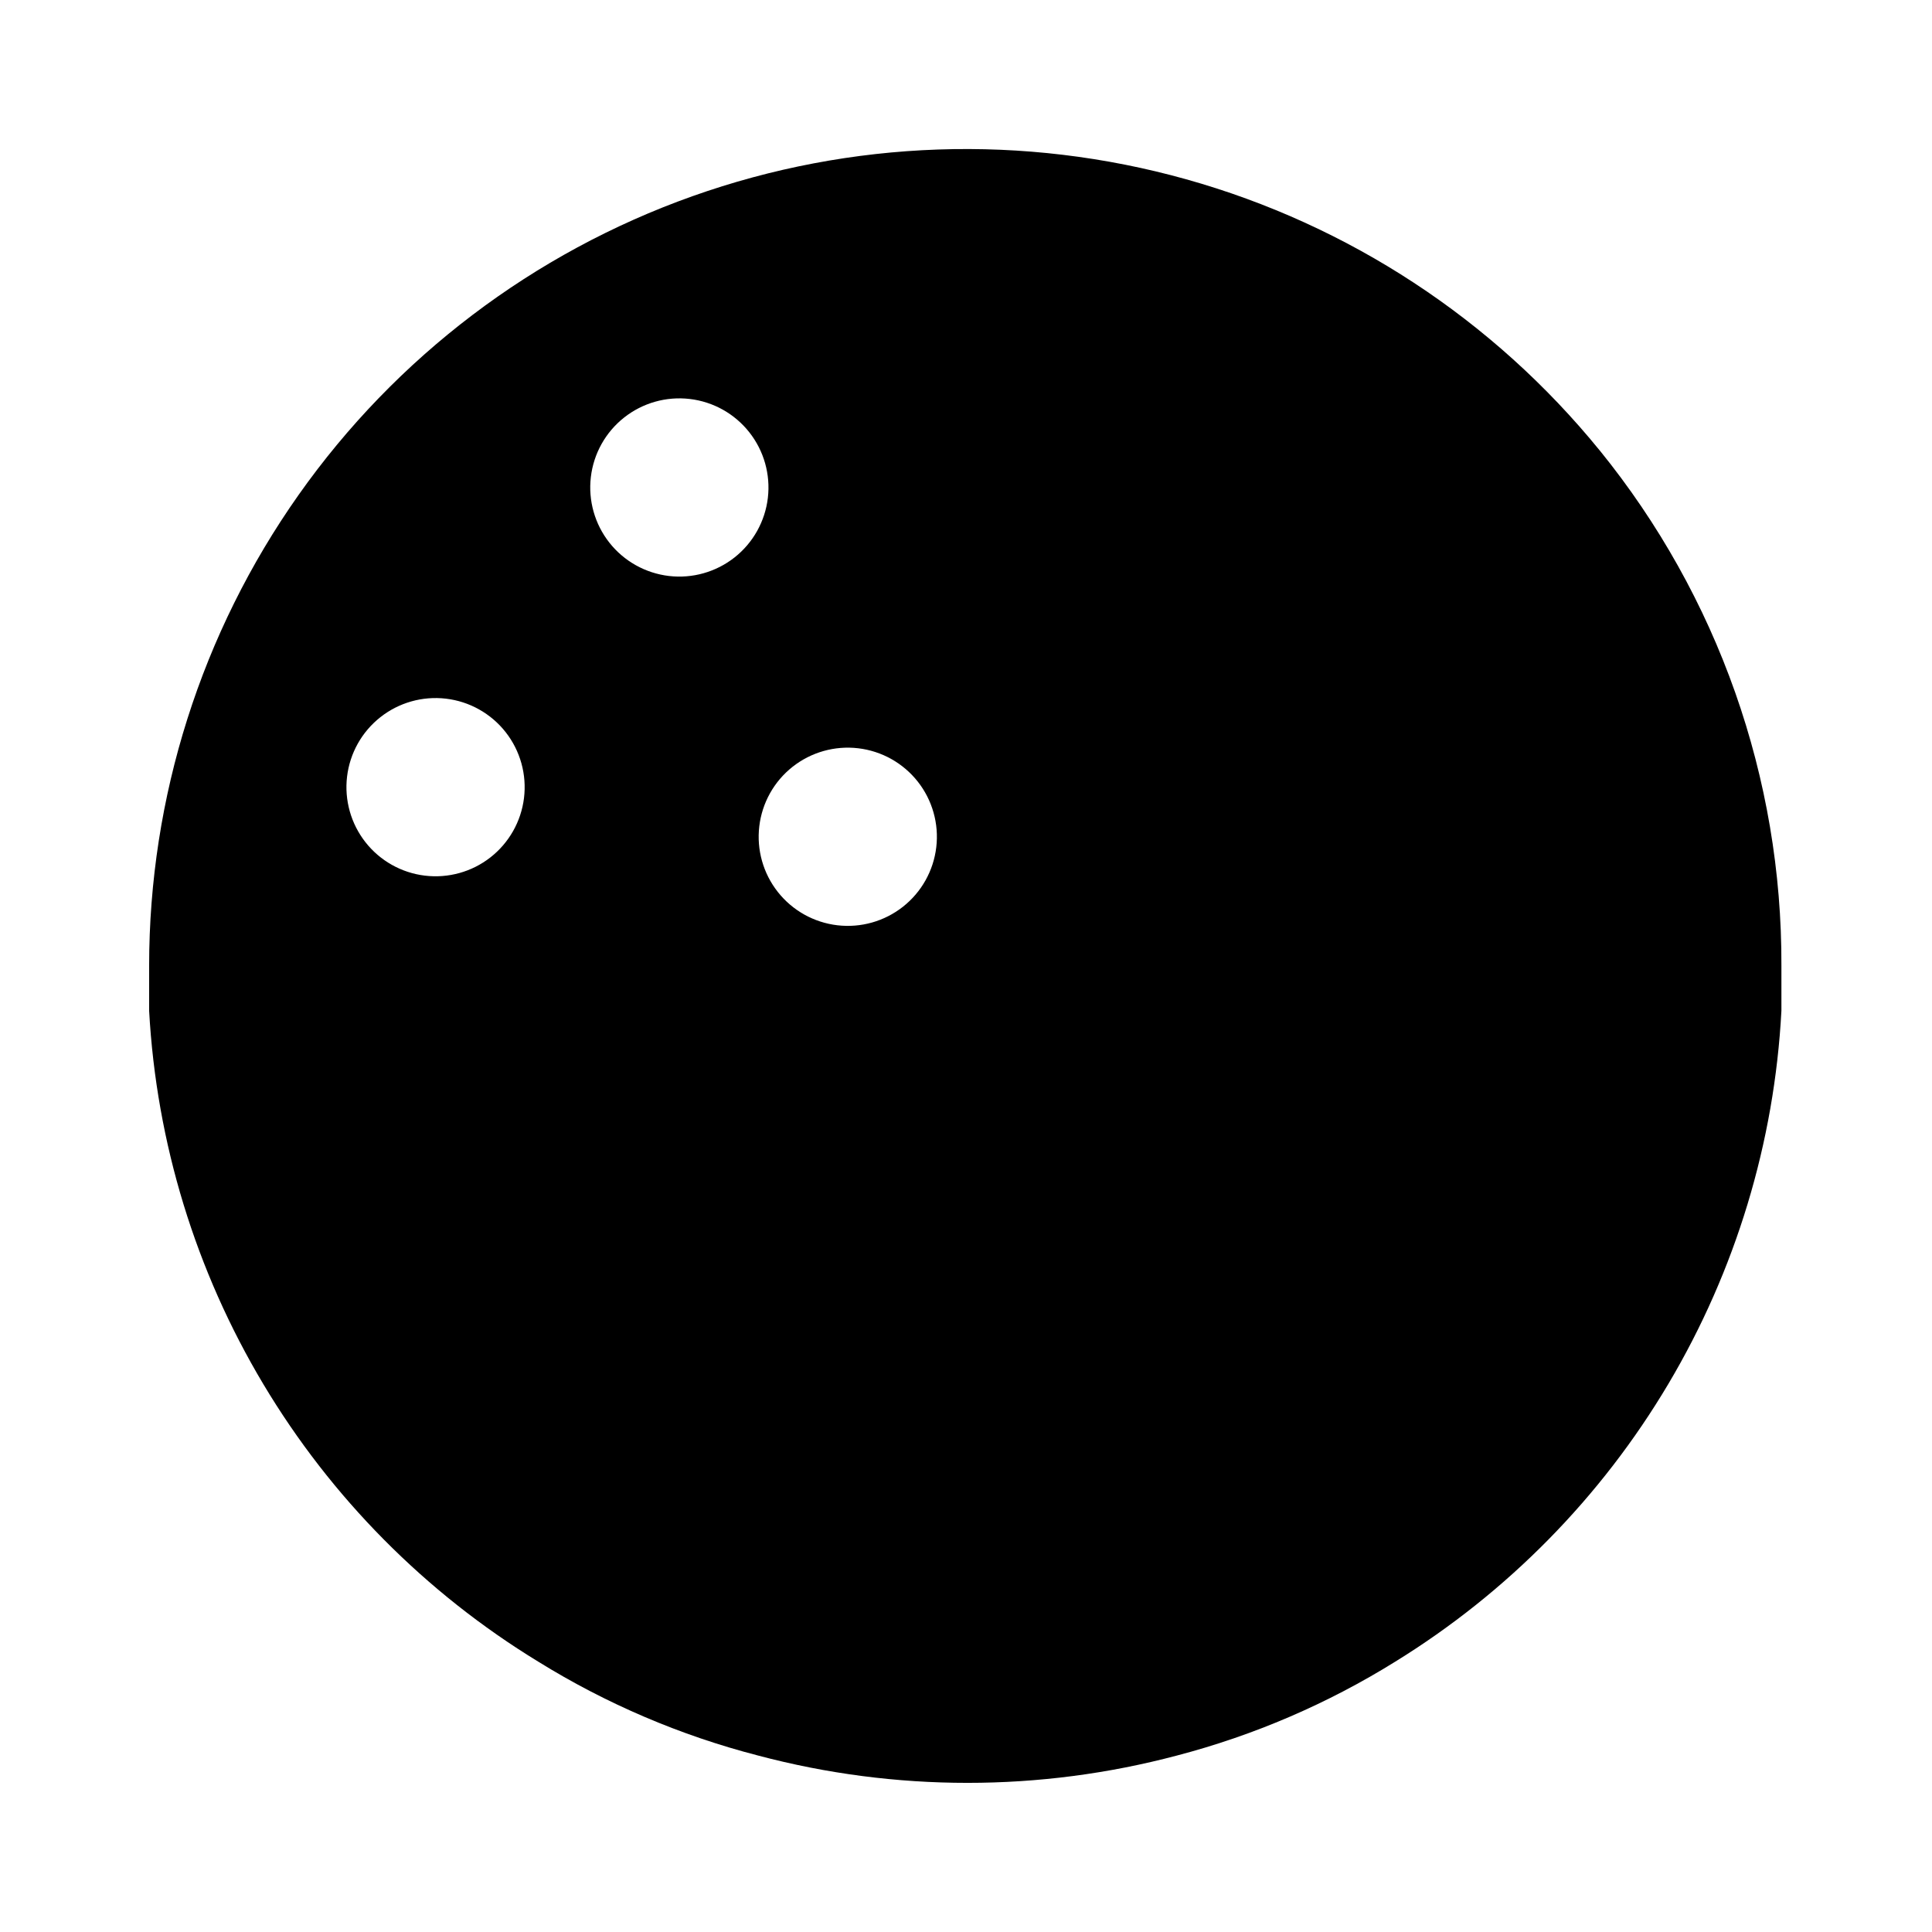 <?xml version="1.0" encoding="UTF-8"?>
<!-- Uploaded to: ICON Repo, www.svgrepo.com, Generator: ICON Repo Mixer Tools -->
<svg fill="#000000" width="800px" height="800px" version="1.1" viewBox="144 144 512 512" xmlns="http://www.w3.org/2000/svg">
 <path d="m567.91 263.34c-28.219-34.676-66.48-59.766-109.53-71.82-43.051-12.059-88.777-10.492-130.9 4.484-42.121 14.977-78.574 42.625-104.35 79.152s-39.613 80.137-39.609 124.84v11.887c1.926 34.953 12.316 68.914 30.281 98.957 17.965 30.047 42.961 55.277 72.84 73.516 18.051 11.184 37.691 19.57 58.254 24.879 36.367 9.656 74.629 9.656 111 0 20.426-5.344 39.93-13.73 57.859-24.879 29.73-18.332 54.574-43.602 72.398-73.641 17.824-30.039 28.094-63.953 29.938-98.832v-11.887c0.199-49.75-16.824-98.035-48.176-136.66zm-285.05 92.184c-0.773 6.203-3.973 11.848-8.902 15.699-4.926 3.848-11.18 5.582-17.387 4.828-6.207-0.754-11.863-3.941-15.723-8.859-3.859-4.918-5.613-11.168-4.875-17.375 0.738-6.211 3.91-11.871 8.82-15.746 4.906-3.875 11.152-5.644 17.363-4.922 6.254 0.73 11.957 3.926 15.844 8.875 3.887 4.953 5.637 11.25 4.859 17.5zm38.414-58.883c-6.219-0.734-11.895-3.906-15.773-8.82-3.883-4.918-5.652-11.172-4.922-17.391 0.73-6.223 3.902-11.898 8.816-15.777 4.918-3.883 11.172-5.652 17.391-4.922 6.223 0.73 11.898 3.898 15.777 8.816 3.883 4.914 5.656 11.168 4.926 17.387-0.73 6.223-3.902 11.902-8.816 15.785-4.918 3.883-11.176 5.652-17.398 4.922zm70.848 71.871c-0.73 6.219-3.902 11.895-8.816 15.773-4.918 3.883-11.172 5.652-17.391 4.922-6.223-0.73-11.898-3.902-15.777-8.816-3.883-4.918-5.652-11.172-4.922-17.391 0.73-6.223 3.898-11.898 8.812-15.781 4.918-3.879 11.172-5.652 17.391-4.922 6.223 0.73 11.898 3.902 15.781 8.816 3.887 4.918 5.656 11.176 4.922 17.398z"/>
</svg>